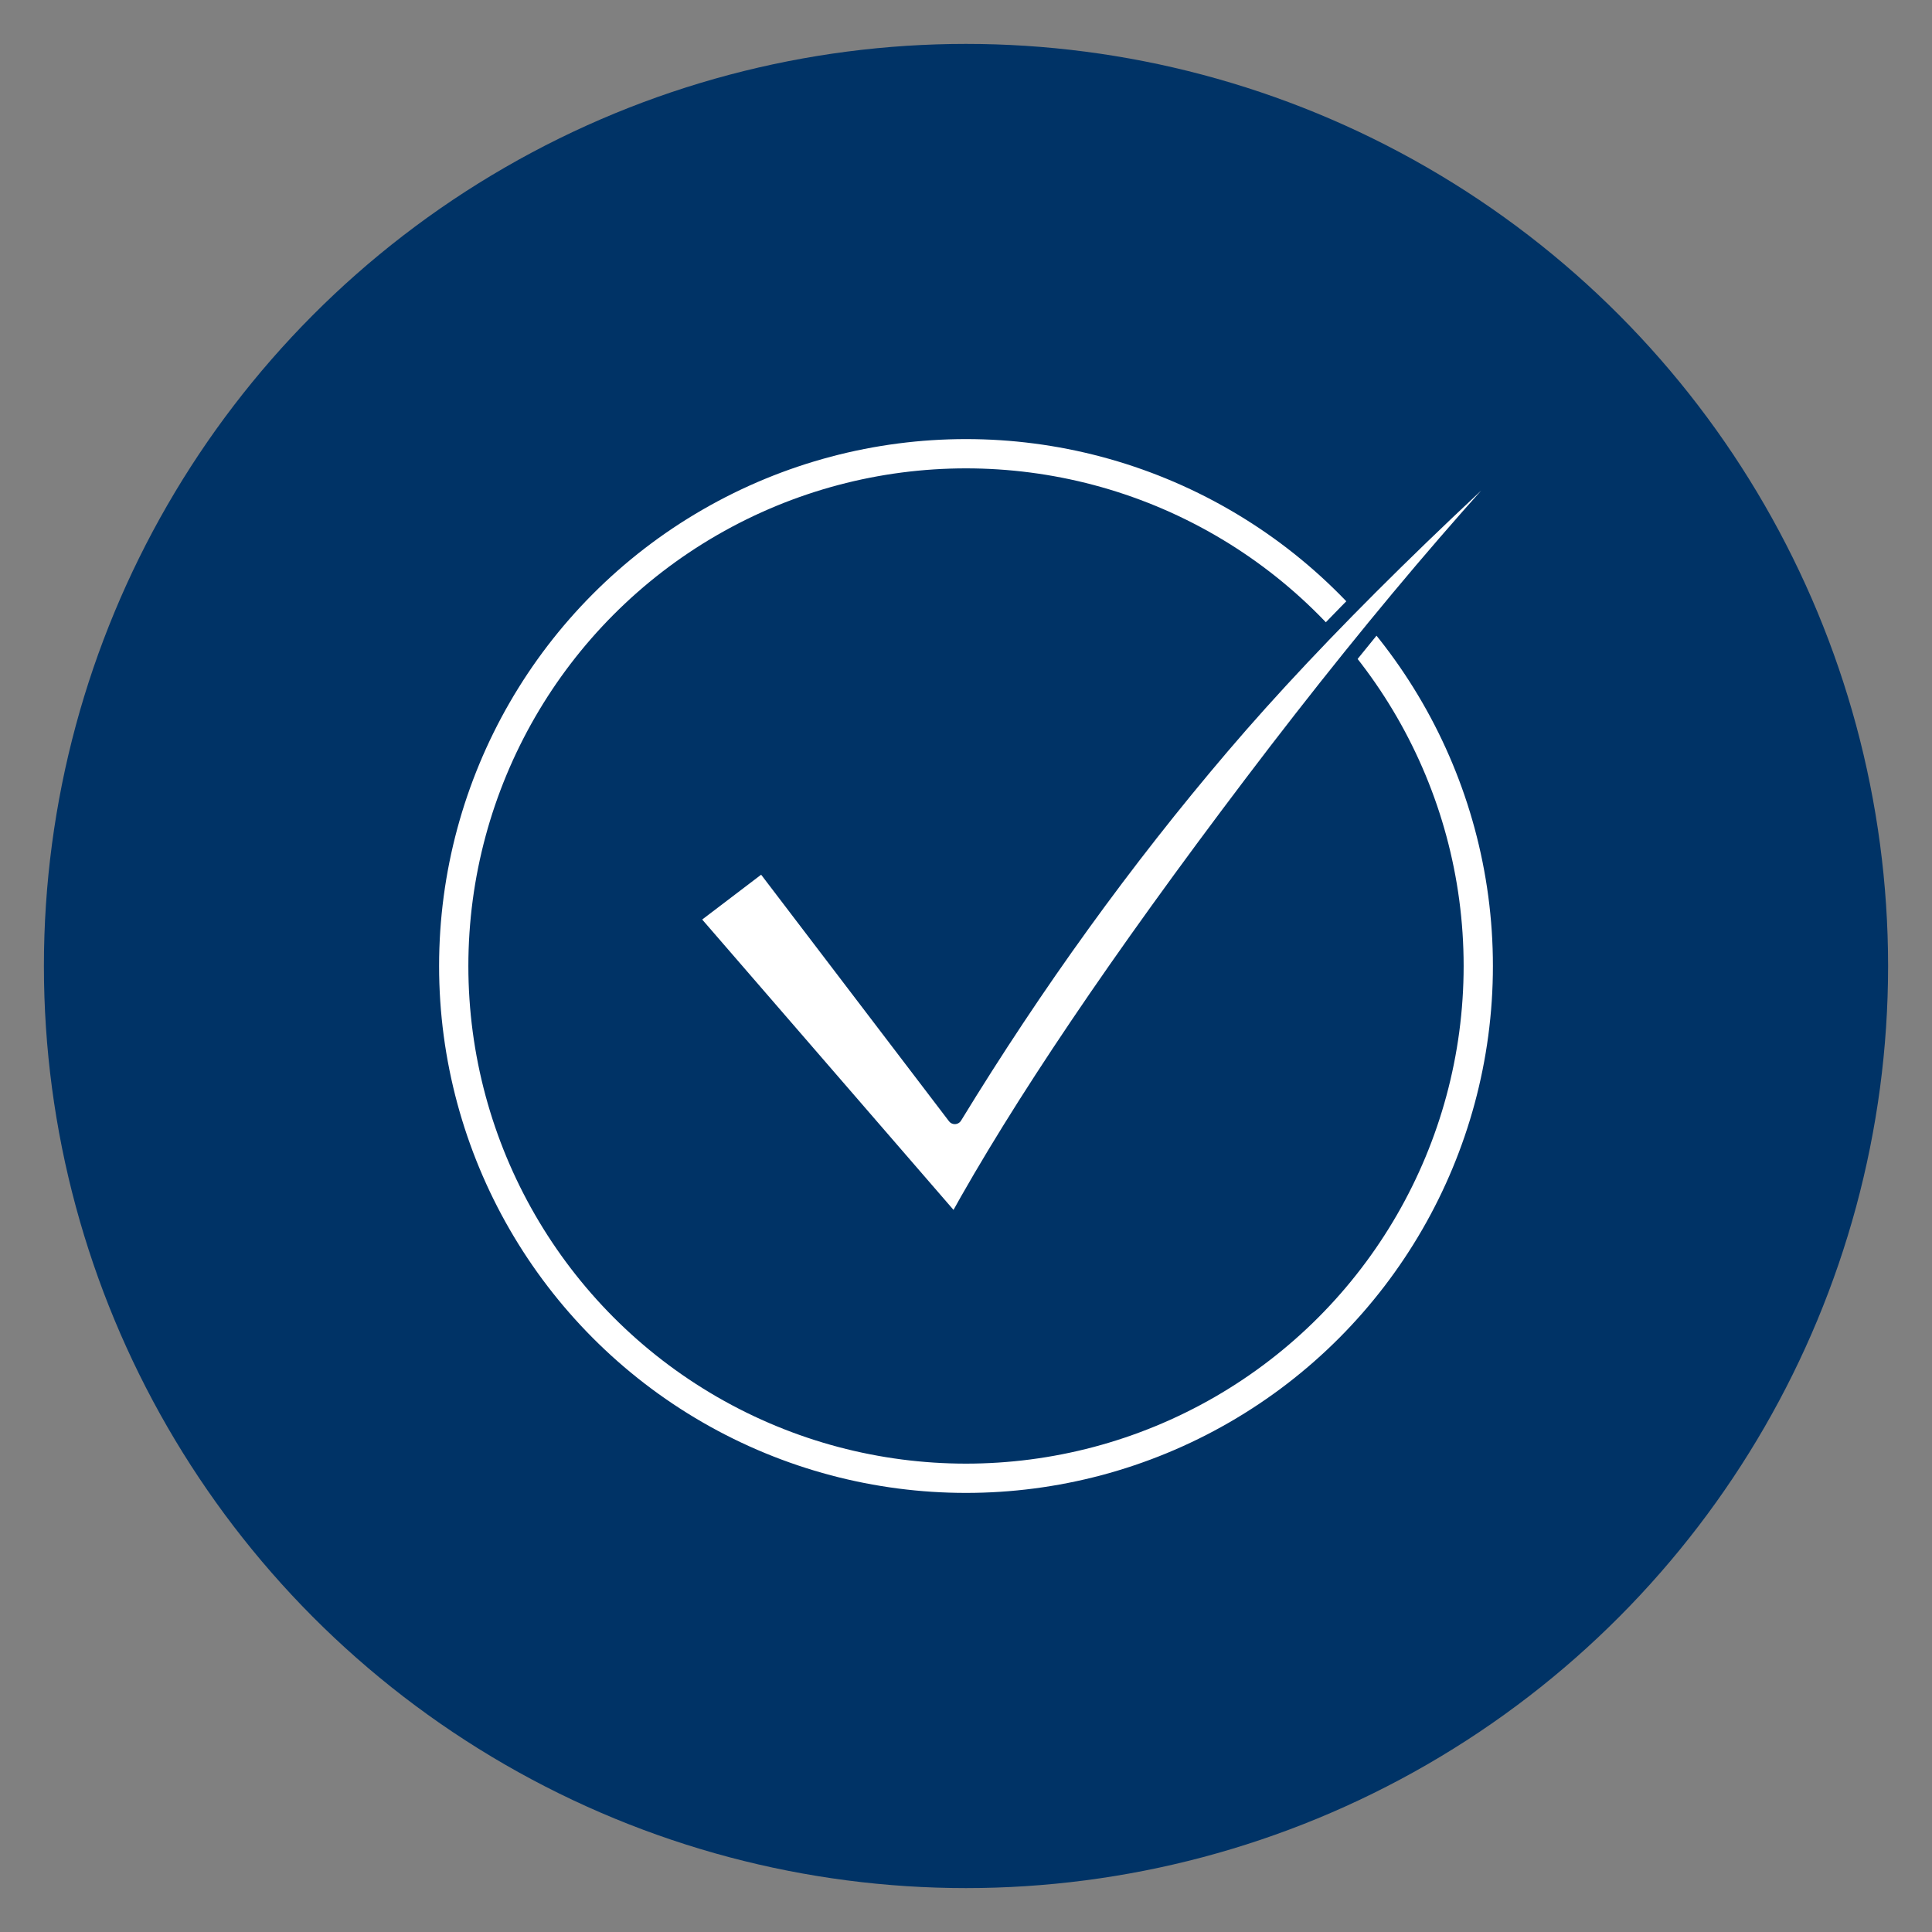 <?xml version="1.0" encoding="UTF-8"?>
<svg width="264px" height="264px" viewBox="0 0 264 264" version="1.1" xmlns="http://www.w3.org/2000/svg" xmlns:xlink="http://www.w3.org/1999/xlink">
    <rect x="0" y="0" width="264" height="264" fill="#808080" stroke="none"/>
    <!-- Generator: Sketch 51.3 (57544) - http://www.bohemiancoding.com/sketch -->
    <title>Icon_Check</title>
    <desc>Created with Sketch.</desc>
    <defs></defs>
    <g id="Icon_Check" stroke="none" stroke-width="1" fill="none" fill-rule="evenodd">
        <circle id="Oval" fill="#003366" cx="132" cy="132" r="126"></circle>
        <circle id="Oval-9" stroke="#FFFFFF" stroke-width="4" cx="132" cy="132" r="70"></circle>
        <path d="M94.5,125.5 L130.471,167.059 C139.239,151.111 152.749,131.091 171,107 C189.251,82.909 206.251,63.242 222,48 C198.586,68.47 180.253,86.48 167,102.029 C153.747,117.579 141.571,134.439 130.471,152.608 L104.196,118.123 L94.5,125.5 Z" id="Path-19" stroke="#003366" stroke-width="2" fill="#FFFFFF" stroke-linecap="round" stroke-linejoin="round"></path>
    </g>
</svg>